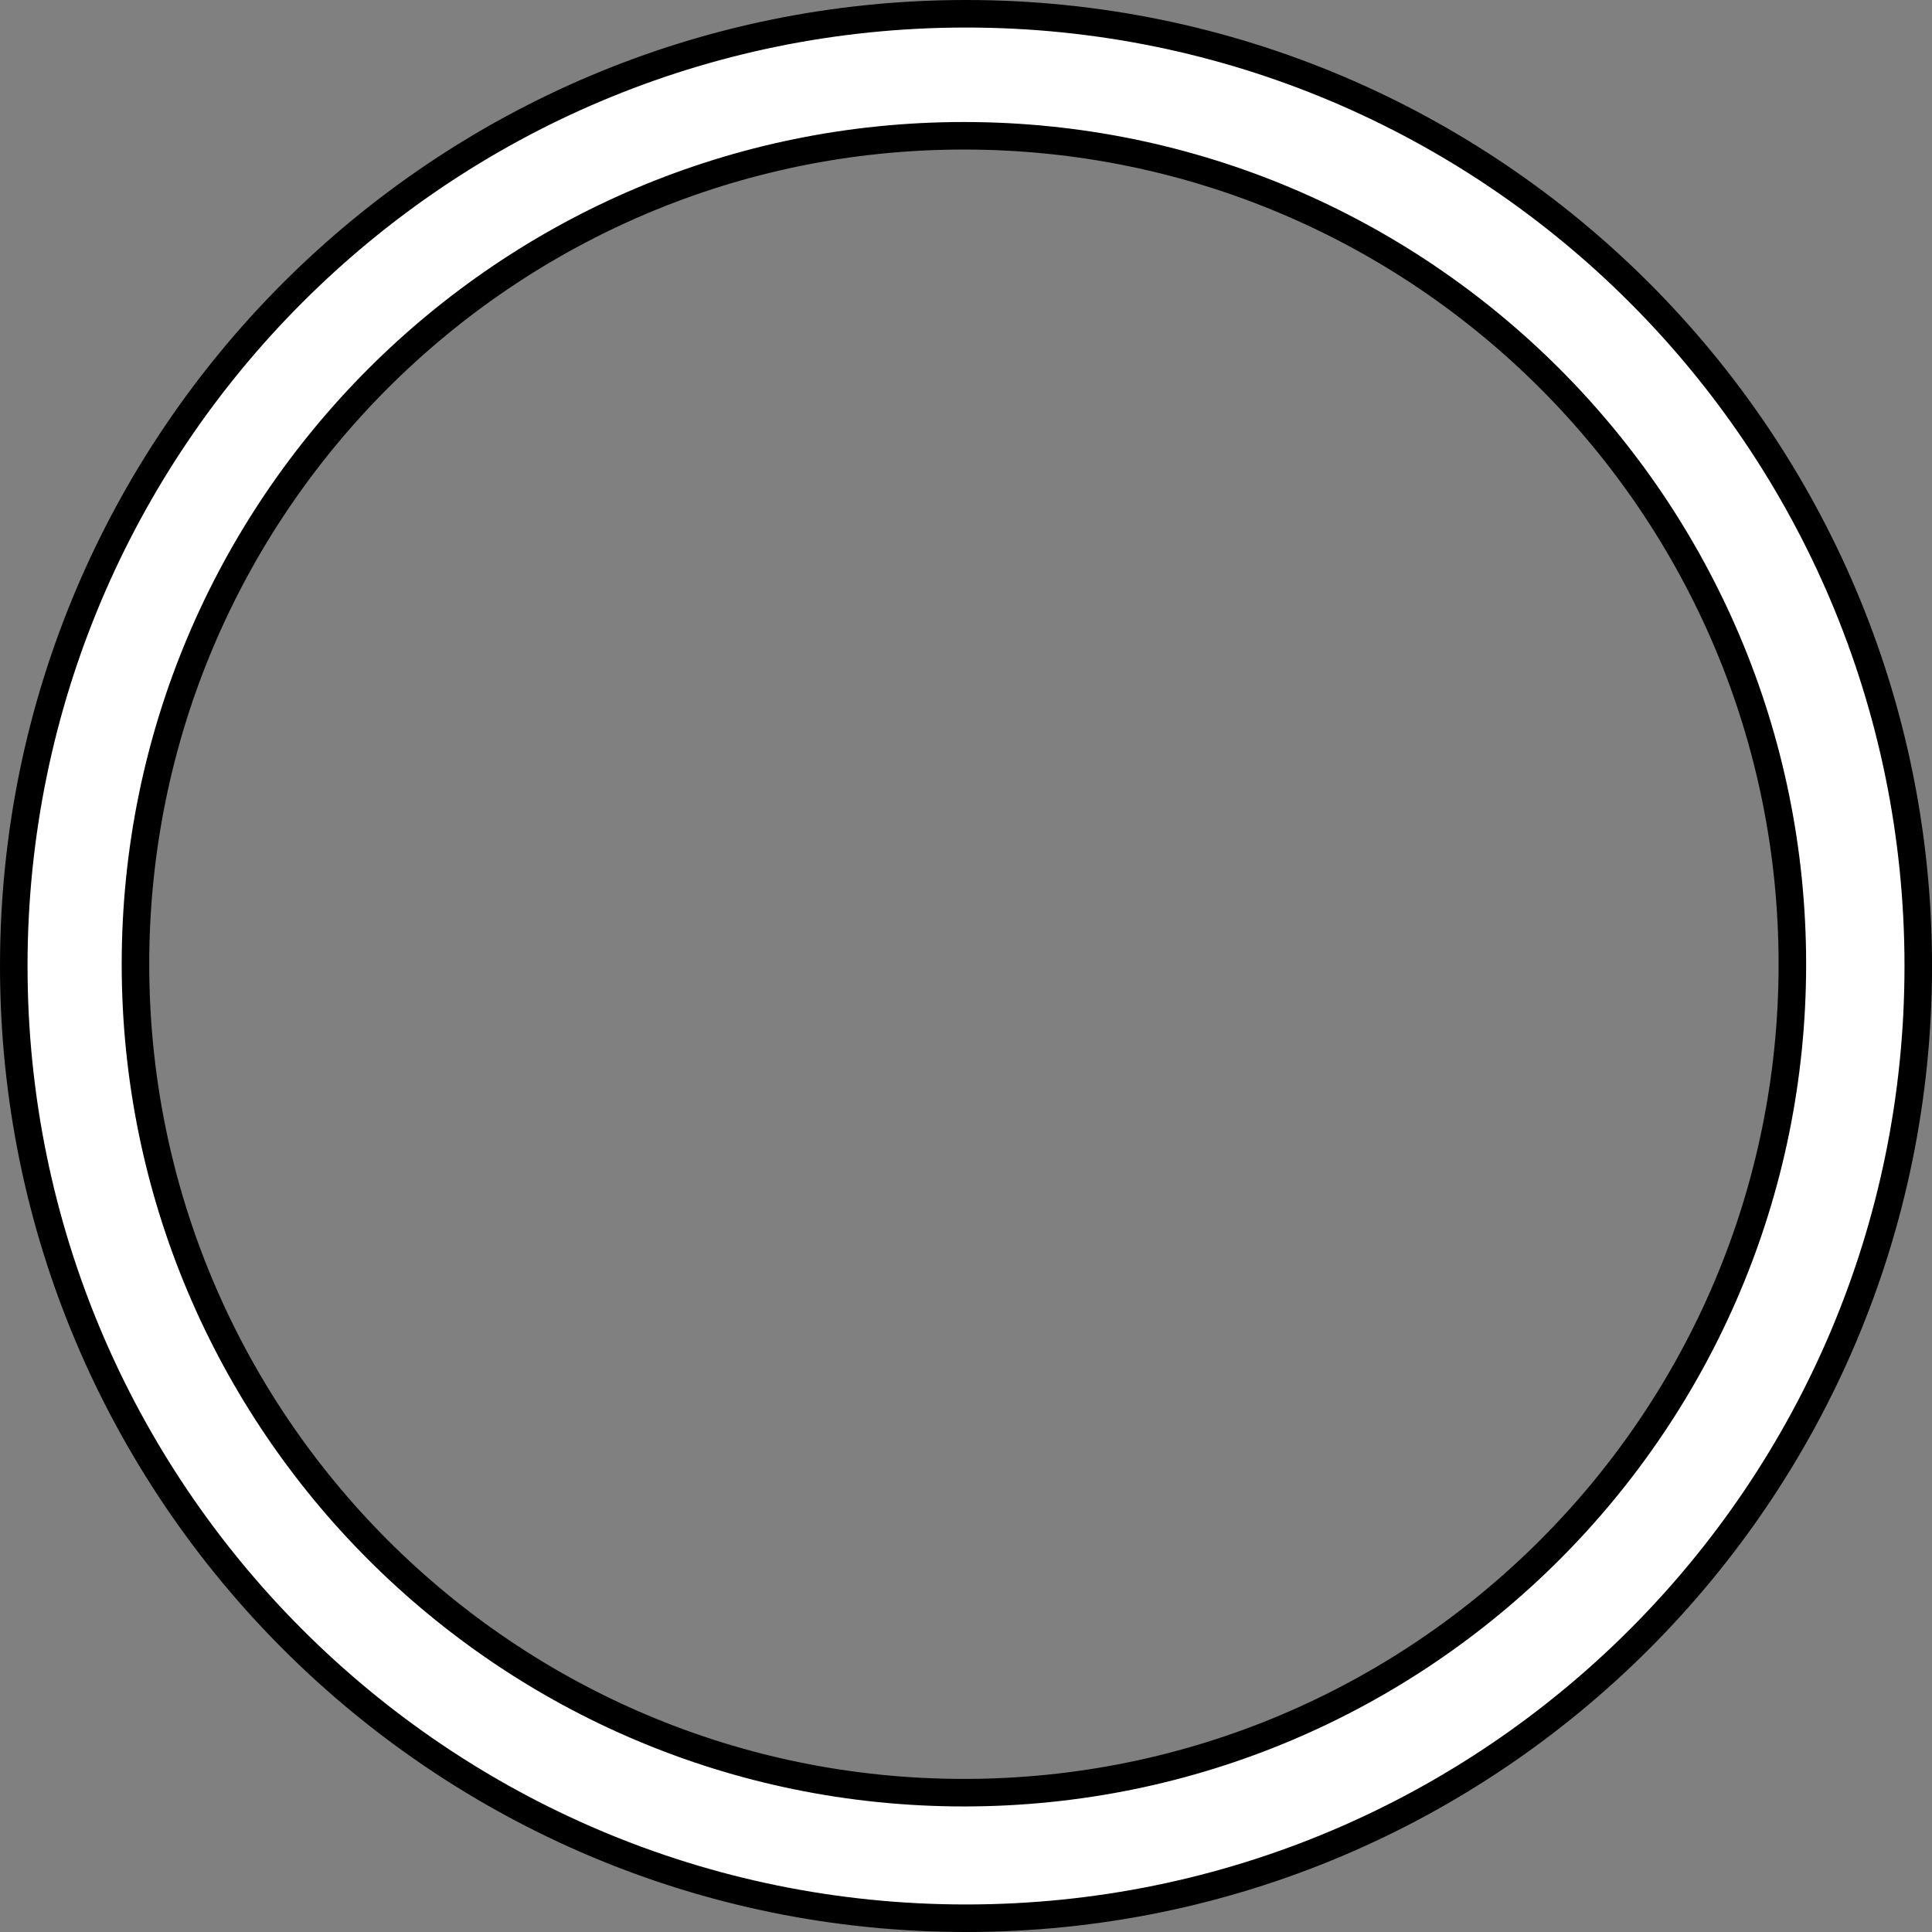 <?xml version="1.0" encoding="iso-8859-1"?>
<!-- Generator: Adobe Illustrator 28.1.0, SVG Export Plug-In . SVG Version: 6.00 Build 0)  -->
<svg version="1.1" id="web_image" xmlns="http://www.w3.org/2000/svg" xmlns:xlink="http://www.w3.org/1999/xlink" x="0px" y="0px"
	 width="56.133px" height="56.133px" viewBox="0 0 56.133 56.133" enable-background="new 0 0 56.133 56.133"
	 xml:space="preserve">
<rect x="0" y="0" width="56.133" height="56.133" fill="#808080" stroke="none"/>
<path fill="#FFFFFF" stroke="#000000" stroke-width="0.8" stroke-miterlimit="10" d="M28.067,55.733
	C12.787,55.733,0.4,43.346,0.4,28.067S12.787,0.4,28.067,0.4s27.667,12.387,27.667,27.667
	S43.346,55.733,28.067,55.733z M52.076,28.015c0-13.293-10.777-24.07-24.07-24.07s-24.07,10.777-24.07,24.07
	s10.777,24.07,24.07,24.07S52.076,41.308,52.076,28.015z"/>
</svg>
